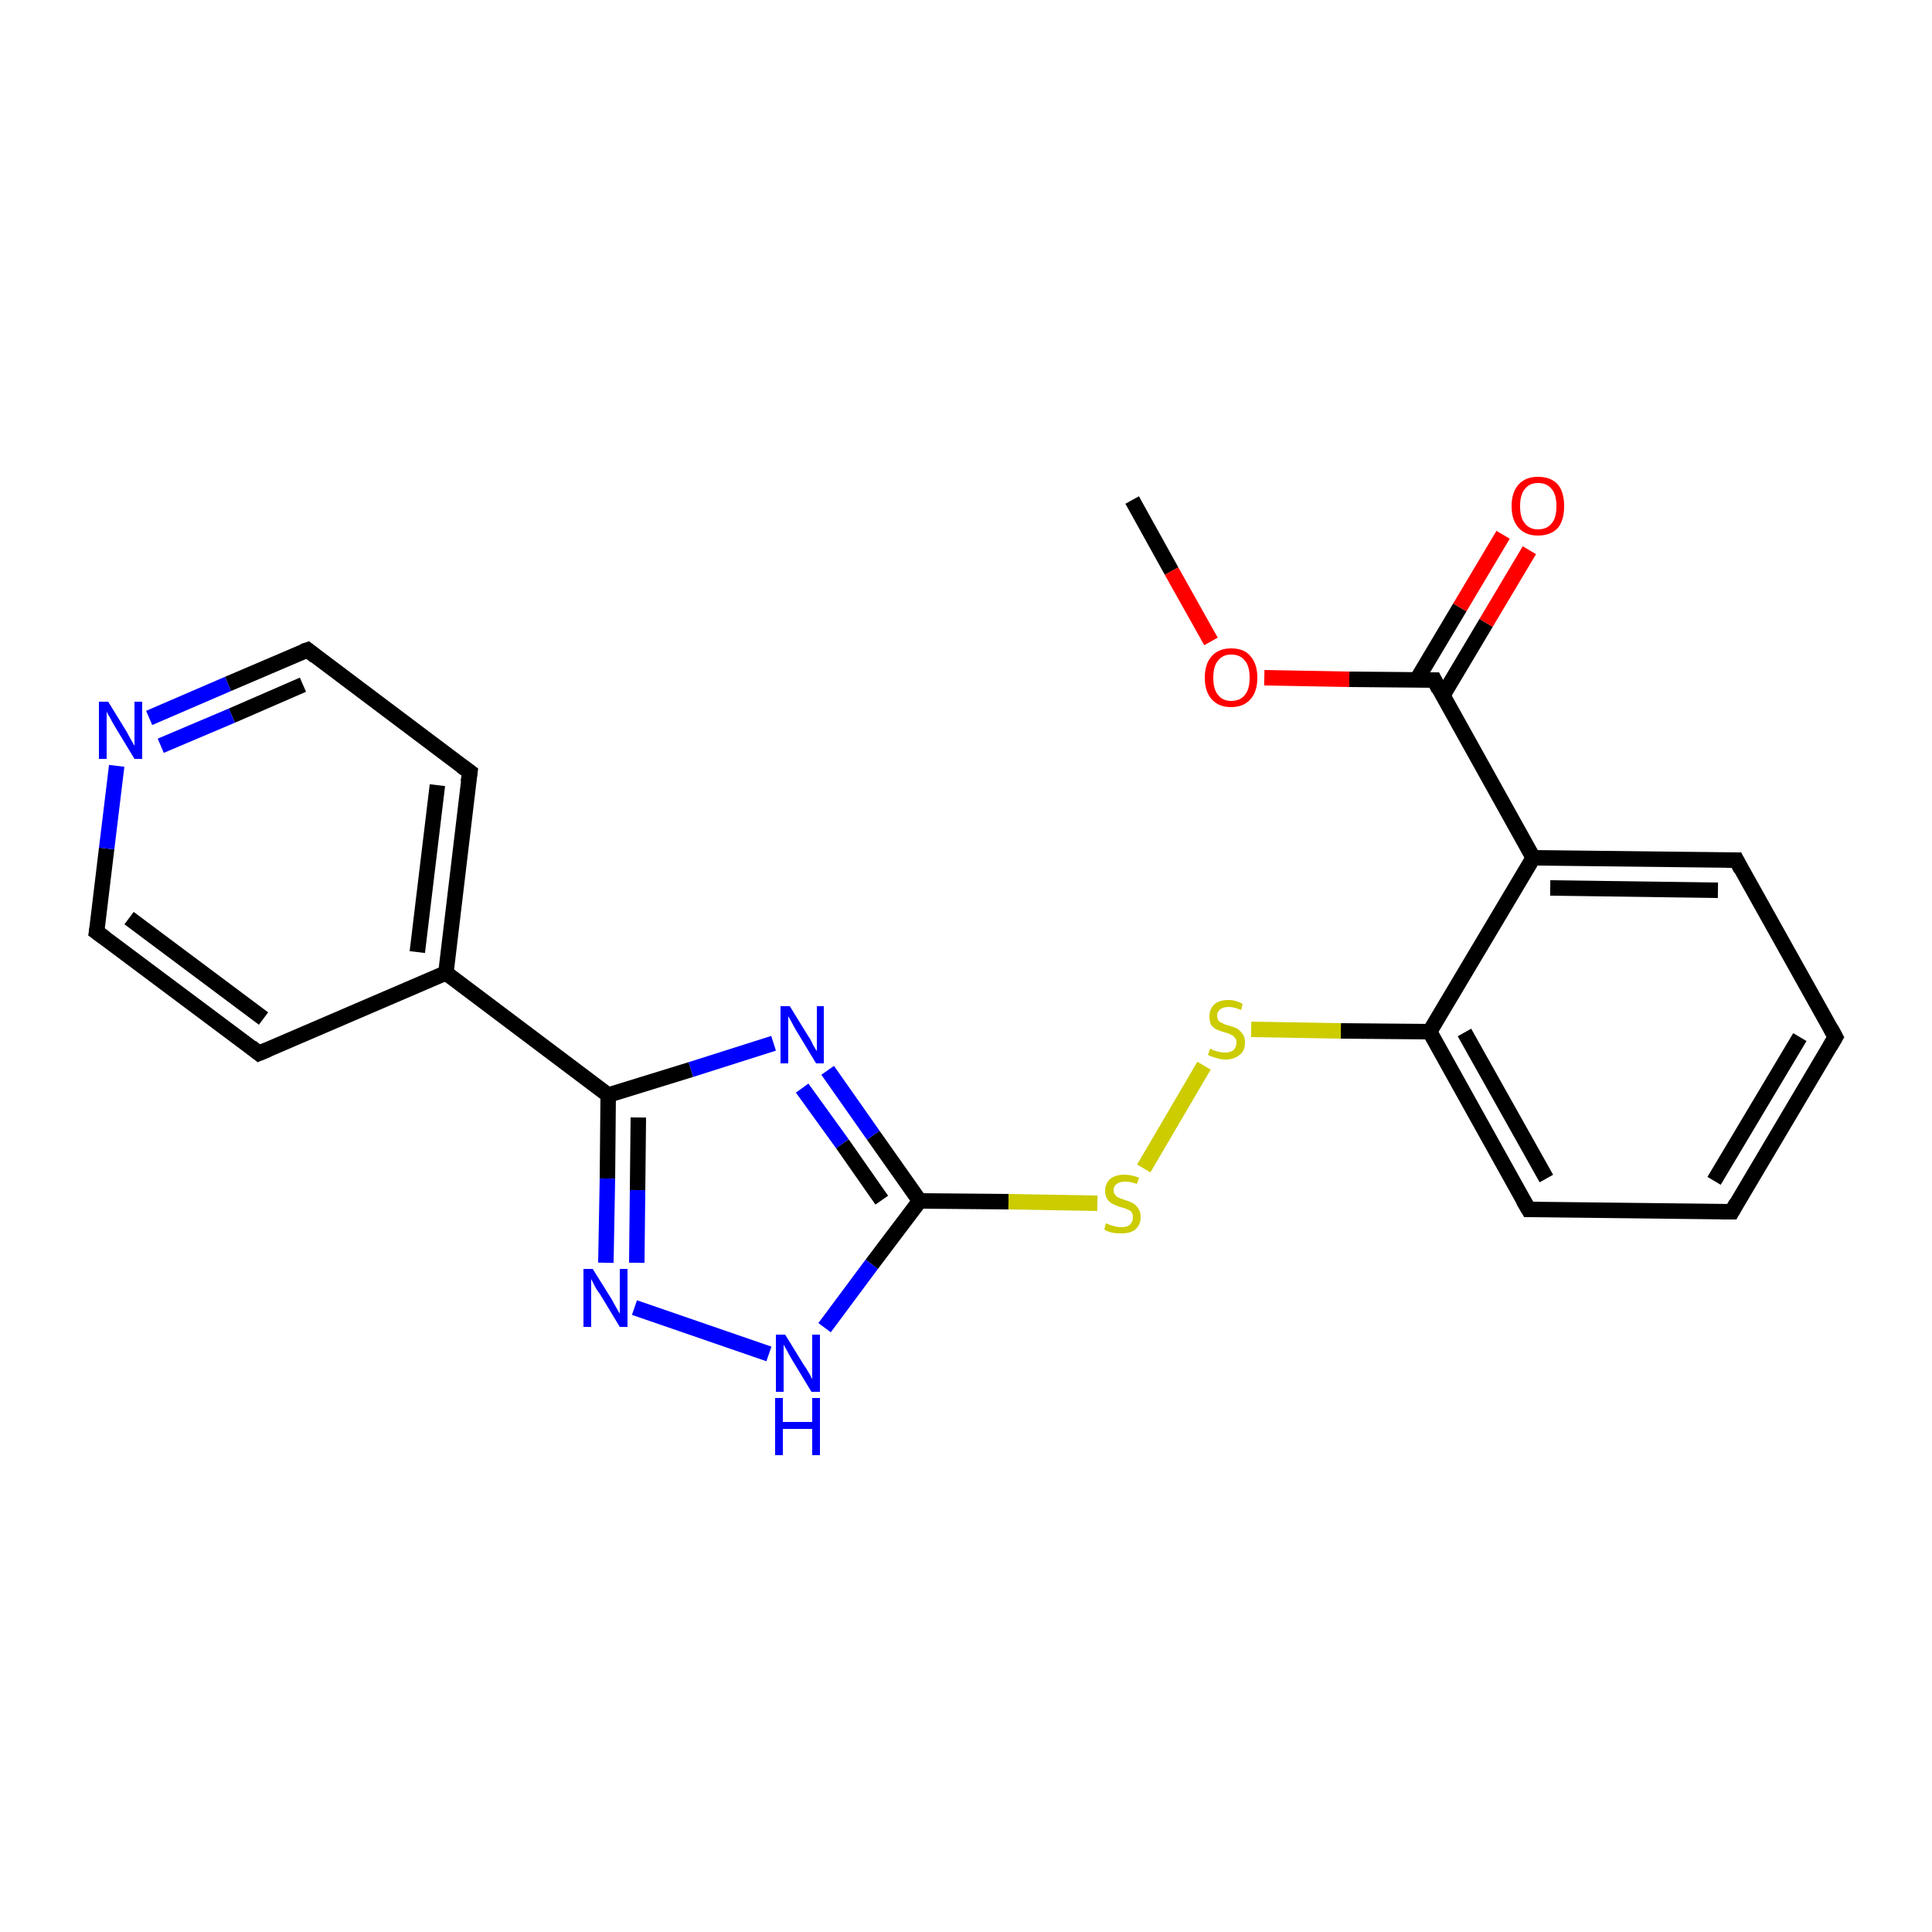 <?xml version='1.0' encoding='iso-8859-1'?>
<svg version='1.1' baseProfile='full'
              xmlns='http://www.w3.org/2000/svg'
                      xmlns:rdkit='http://www.rdkit.org/xml'
                      xmlns:xlink='http://www.w3.org/1999/xlink'
                  xml:space='preserve'
width='250px' height='250px' viewBox='0 0 250 250'>
<!-- END OF HEADER -->
<rect style='opacity:1.0;fill:#FFFFFF;stroke:none' width='250.0' height='250.0' x='0.0' y='0.0'> </rect>
<path class='bond-0 atom-0 atom-20' d='M 146.5,64.7 L 151.6,73.9' style='fill:none;fill-rule:evenodd;stroke:#000000;stroke-width:2.0px;stroke-linecap:butt;stroke-linejoin:miter;stroke-opacity:1' />
<path class='bond-0 atom-0 atom-20' d='M 151.6,73.9 L 156.7,83.0' style='fill:none;fill-rule:evenodd;stroke:#FF0000;stroke-width:2.0px;stroke-linecap:butt;stroke-linejoin:miter;stroke-opacity:1' />
<path class='bond-1 atom-1 atom-2' d='M 237.5,134.2 L 224.1,156.8' style='fill:none;fill-rule:evenodd;stroke:#000000;stroke-width:2.0px;stroke-linecap:butt;stroke-linejoin:miter;stroke-opacity:1' />
<path class='bond-1 atom-1 atom-2' d='M 232.9,134.2 L 221.8,152.8' style='fill:none;fill-rule:evenodd;stroke:#000000;stroke-width:2.0px;stroke-linecap:butt;stroke-linejoin:miter;stroke-opacity:1' />
<path class='bond-2 atom-1 atom-3' d='M 237.5,134.2 L 224.7,111.3' style='fill:none;fill-rule:evenodd;stroke:#000000;stroke-width:2.0px;stroke-linecap:butt;stroke-linejoin:miter;stroke-opacity:1' />
<path class='bond-3 atom-2 atom-4' d='M 224.1,156.8 L 197.8,156.5' style='fill:none;fill-rule:evenodd;stroke:#000000;stroke-width:2.0px;stroke-linecap:butt;stroke-linejoin:miter;stroke-opacity:1' />
<path class='bond-4 atom-3 atom-10' d='M 224.7,111.3 L 198.4,111.0' style='fill:none;fill-rule:evenodd;stroke:#000000;stroke-width:2.0px;stroke-linecap:butt;stroke-linejoin:miter;stroke-opacity:1' />
<path class='bond-4 atom-3 atom-10' d='M 222.3,115.2 L 200.6,114.9' style='fill:none;fill-rule:evenodd;stroke:#000000;stroke-width:2.0px;stroke-linecap:butt;stroke-linejoin:miter;stroke-opacity:1' />
<path class='bond-5 atom-4 atom-11' d='M 197.8,156.5 L 185.0,133.5' style='fill:none;fill-rule:evenodd;stroke:#000000;stroke-width:2.0px;stroke-linecap:butt;stroke-linejoin:miter;stroke-opacity:1' />
<path class='bond-5 atom-4 atom-11' d='M 200.1,152.5 L 189.5,133.6' style='fill:none;fill-rule:evenodd;stroke:#000000;stroke-width:2.0px;stroke-linecap:butt;stroke-linejoin:miter;stroke-opacity:1' />
<path class='bond-6 atom-5 atom-7' d='M 33.5,136.3 L 12.5,120.6' style='fill:none;fill-rule:evenodd;stroke:#000000;stroke-width:2.0px;stroke-linecap:butt;stroke-linejoin:miter;stroke-opacity:1' />
<path class='bond-6 atom-5 atom-7' d='M 34.1,131.8 L 16.7,118.8' style='fill:none;fill-rule:evenodd;stroke:#000000;stroke-width:2.0px;stroke-linecap:butt;stroke-linejoin:miter;stroke-opacity:1' />
<path class='bond-7 atom-5 atom-9' d='M 33.5,136.3 L 57.7,125.9' style='fill:none;fill-rule:evenodd;stroke:#000000;stroke-width:2.0px;stroke-linecap:butt;stroke-linejoin:miter;stroke-opacity:1' />
<path class='bond-8 atom-6 atom-8' d='M 60.8,99.9 L 39.8,84.1' style='fill:none;fill-rule:evenodd;stroke:#000000;stroke-width:2.0px;stroke-linecap:butt;stroke-linejoin:miter;stroke-opacity:1' />
<path class='bond-9 atom-6 atom-9' d='M 60.8,99.9 L 57.7,125.9' style='fill:none;fill-rule:evenodd;stroke:#000000;stroke-width:2.0px;stroke-linecap:butt;stroke-linejoin:miter;stroke-opacity:1' />
<path class='bond-9 atom-6 atom-9' d='M 56.6,101.6 L 54.0,123.2' style='fill:none;fill-rule:evenodd;stroke:#000000;stroke-width:2.0px;stroke-linecap:butt;stroke-linejoin:miter;stroke-opacity:1' />
<path class='bond-10 atom-7 atom-15' d='M 12.5,120.6 L 13.8,109.8' style='fill:none;fill-rule:evenodd;stroke:#000000;stroke-width:2.0px;stroke-linecap:butt;stroke-linejoin:miter;stroke-opacity:1' />
<path class='bond-10 atom-7 atom-15' d='M 13.8,109.8 L 15.1,99.1' style='fill:none;fill-rule:evenodd;stroke:#0000FF;stroke-width:2.0px;stroke-linecap:butt;stroke-linejoin:miter;stroke-opacity:1' />
<path class='bond-11 atom-8 atom-15' d='M 39.8,84.1 L 29.5,88.5' style='fill:none;fill-rule:evenodd;stroke:#000000;stroke-width:2.0px;stroke-linecap:butt;stroke-linejoin:miter;stroke-opacity:1' />
<path class='bond-11 atom-8 atom-15' d='M 29.5,88.5 L 19.3,92.9' style='fill:none;fill-rule:evenodd;stroke:#0000FF;stroke-width:2.0px;stroke-linecap:butt;stroke-linejoin:miter;stroke-opacity:1' />
<path class='bond-11 atom-8 atom-15' d='M 39.2,88.6 L 30.0,92.6' style='fill:none;fill-rule:evenodd;stroke:#000000;stroke-width:2.0px;stroke-linecap:butt;stroke-linejoin:miter;stroke-opacity:1' />
<path class='bond-11 atom-8 atom-15' d='M 30.0,92.6 L 20.8,96.5' style='fill:none;fill-rule:evenodd;stroke:#0000FF;stroke-width:2.0px;stroke-linecap:butt;stroke-linejoin:miter;stroke-opacity:1' />
<path class='bond-12 atom-9 atom-12' d='M 57.7,125.9 L 78.7,141.7' style='fill:none;fill-rule:evenodd;stroke:#000000;stroke-width:2.0px;stroke-linecap:butt;stroke-linejoin:miter;stroke-opacity:1' />
<path class='bond-13 atom-10 atom-11' d='M 198.4,111.0 L 185.0,133.5' style='fill:none;fill-rule:evenodd;stroke:#000000;stroke-width:2.0px;stroke-linecap:butt;stroke-linejoin:miter;stroke-opacity:1' />
<path class='bond-14 atom-10 atom-13' d='M 198.4,111.0 L 185.6,88.0' style='fill:none;fill-rule:evenodd;stroke:#000000;stroke-width:2.0px;stroke-linecap:butt;stroke-linejoin:miter;stroke-opacity:1' />
<path class='bond-15 atom-11 atom-21' d='M 185.0,133.5 L 173.5,133.4' style='fill:none;fill-rule:evenodd;stroke:#000000;stroke-width:2.0px;stroke-linecap:butt;stroke-linejoin:miter;stroke-opacity:1' />
<path class='bond-15 atom-11 atom-21' d='M 173.5,133.4 L 161.9,133.2' style='fill:none;fill-rule:evenodd;stroke:#CCCC00;stroke-width:2.0px;stroke-linecap:butt;stroke-linejoin:miter;stroke-opacity:1' />
<path class='bond-16 atom-12 atom-16' d='M 78.7,141.7 L 89.4,138.4' style='fill:none;fill-rule:evenodd;stroke:#000000;stroke-width:2.0px;stroke-linecap:butt;stroke-linejoin:miter;stroke-opacity:1' />
<path class='bond-16 atom-12 atom-16' d='M 89.4,138.4 L 100.1,135.0' style='fill:none;fill-rule:evenodd;stroke:#0000FF;stroke-width:2.0px;stroke-linecap:butt;stroke-linejoin:miter;stroke-opacity:1' />
<path class='bond-17 atom-12 atom-17' d='M 78.7,141.7 L 78.6,152.5' style='fill:none;fill-rule:evenodd;stroke:#000000;stroke-width:2.0px;stroke-linecap:butt;stroke-linejoin:miter;stroke-opacity:1' />
<path class='bond-17 atom-12 atom-17' d='M 78.6,152.5 L 78.4,163.4' style='fill:none;fill-rule:evenodd;stroke:#0000FF;stroke-width:2.0px;stroke-linecap:butt;stroke-linejoin:miter;stroke-opacity:1' />
<path class='bond-17 atom-12 atom-17' d='M 82.6,144.6 L 82.5,154.0' style='fill:none;fill-rule:evenodd;stroke:#000000;stroke-width:2.0px;stroke-linecap:butt;stroke-linejoin:miter;stroke-opacity:1' />
<path class='bond-17 atom-12 atom-17' d='M 82.5,154.0 L 82.4,163.4' style='fill:none;fill-rule:evenodd;stroke:#0000FF;stroke-width:2.0px;stroke-linecap:butt;stroke-linejoin:miter;stroke-opacity:1' />
<path class='bond-18 atom-13 atom-19' d='M 186.7,90.0 L 192.3,80.6' style='fill:none;fill-rule:evenodd;stroke:#000000;stroke-width:2.0px;stroke-linecap:butt;stroke-linejoin:miter;stroke-opacity:1' />
<path class='bond-18 atom-13 atom-19' d='M 192.3,80.6 L 197.9,71.2' style='fill:none;fill-rule:evenodd;stroke:#FF0000;stroke-width:2.0px;stroke-linecap:butt;stroke-linejoin:miter;stroke-opacity:1' />
<path class='bond-18 atom-13 atom-19' d='M 183.3,88.0 L 188.9,78.6' style='fill:none;fill-rule:evenodd;stroke:#000000;stroke-width:2.0px;stroke-linecap:butt;stroke-linejoin:miter;stroke-opacity:1' />
<path class='bond-18 atom-13 atom-19' d='M 188.9,78.6 L 194.5,69.2' style='fill:none;fill-rule:evenodd;stroke:#FF0000;stroke-width:2.0px;stroke-linecap:butt;stroke-linejoin:miter;stroke-opacity:1' />
<path class='bond-19 atom-13 atom-20' d='M 185.6,88.0 L 174.6,87.9' style='fill:none;fill-rule:evenodd;stroke:#000000;stroke-width:2.0px;stroke-linecap:butt;stroke-linejoin:miter;stroke-opacity:1' />
<path class='bond-19 atom-13 atom-20' d='M 174.6,87.9 L 163.6,87.7' style='fill:none;fill-rule:evenodd;stroke:#FF0000;stroke-width:2.0px;stroke-linecap:butt;stroke-linejoin:miter;stroke-opacity:1' />
<path class='bond-20 atom-14 atom-16' d='M 119.0,155.4 L 113.0,146.9' style='fill:none;fill-rule:evenodd;stroke:#000000;stroke-width:2.0px;stroke-linecap:butt;stroke-linejoin:miter;stroke-opacity:1' />
<path class='bond-20 atom-14 atom-16' d='M 113.0,146.9 L 107.1,138.5' style='fill:none;fill-rule:evenodd;stroke:#0000FF;stroke-width:2.0px;stroke-linecap:butt;stroke-linejoin:miter;stroke-opacity:1' />
<path class='bond-20 atom-14 atom-16' d='M 114.1,155.3 L 109.0,148.0' style='fill:none;fill-rule:evenodd;stroke:#000000;stroke-width:2.0px;stroke-linecap:butt;stroke-linejoin:miter;stroke-opacity:1' />
<path class='bond-20 atom-14 atom-16' d='M 109.0,148.0 L 103.8,140.8' style='fill:none;fill-rule:evenodd;stroke:#0000FF;stroke-width:2.0px;stroke-linecap:butt;stroke-linejoin:miter;stroke-opacity:1' />
<path class='bond-21 atom-14 atom-18' d='M 119.0,155.4 L 112.8,163.6' style='fill:none;fill-rule:evenodd;stroke:#000000;stroke-width:2.0px;stroke-linecap:butt;stroke-linejoin:miter;stroke-opacity:1' />
<path class='bond-21 atom-14 atom-18' d='M 112.8,163.6 L 106.7,171.8' style='fill:none;fill-rule:evenodd;stroke:#0000FF;stroke-width:2.0px;stroke-linecap:butt;stroke-linejoin:miter;stroke-opacity:1' />
<path class='bond-22 atom-14 atom-22' d='M 119.0,155.4 L 130.5,155.5' style='fill:none;fill-rule:evenodd;stroke:#000000;stroke-width:2.0px;stroke-linecap:butt;stroke-linejoin:miter;stroke-opacity:1' />
<path class='bond-22 atom-14 atom-22' d='M 130.5,155.5 L 142.0,155.7' style='fill:none;fill-rule:evenodd;stroke:#CCCC00;stroke-width:2.0px;stroke-linecap:butt;stroke-linejoin:miter;stroke-opacity:1' />
<path class='bond-23 atom-17 atom-18' d='M 82.1,169.2 L 99.5,175.2' style='fill:none;fill-rule:evenodd;stroke:#0000FF;stroke-width:2.0px;stroke-linecap:butt;stroke-linejoin:miter;stroke-opacity:1' />
<path class='bond-24 atom-21 atom-22' d='M 155.8,137.9 L 148.0,151.2' style='fill:none;fill-rule:evenodd;stroke:#CCCC00;stroke-width:2.0px;stroke-linecap:butt;stroke-linejoin:miter;stroke-opacity:1' />
<path d='M 236.8,135.4 L 237.5,134.2 L 236.9,133.1' style='fill:none;stroke:#000000;stroke-width:2.0px;stroke-linecap:butt;stroke-linejoin:miter;stroke-opacity:1;' />
<path d='M 224.7,155.7 L 224.1,156.8 L 222.7,156.8' style='fill:none;stroke:#000000;stroke-width:2.0px;stroke-linecap:butt;stroke-linejoin:miter;stroke-opacity:1;' />
<path d='M 225.3,112.5 L 224.7,111.3 L 223.4,111.3' style='fill:none;stroke:#000000;stroke-width:2.0px;stroke-linecap:butt;stroke-linejoin:miter;stroke-opacity:1;' />
<path d='M 199.1,156.5 L 197.8,156.5 L 197.1,155.3' style='fill:none;stroke:#000000;stroke-width:2.0px;stroke-linecap:butt;stroke-linejoin:miter;stroke-opacity:1;' />
<path d='M 32.5,135.5 L 33.5,136.3 L 34.7,135.8' style='fill:none;stroke:#000000;stroke-width:2.0px;stroke-linecap:butt;stroke-linejoin:miter;stroke-opacity:1;' />
<path d='M 59.7,99.1 L 60.8,99.9 L 60.6,101.2' style='fill:none;stroke:#000000;stroke-width:2.0px;stroke-linecap:butt;stroke-linejoin:miter;stroke-opacity:1;' />
<path d='M 13.6,121.4 L 12.5,120.6 L 12.6,120.0' style='fill:none;stroke:#000000;stroke-width:2.0px;stroke-linecap:butt;stroke-linejoin:miter;stroke-opacity:1;' />
<path d='M 40.8,84.9 L 39.8,84.1 L 39.2,84.3' style='fill:none;stroke:#000000;stroke-width:2.0px;stroke-linecap:butt;stroke-linejoin:miter;stroke-opacity:1;' />
<path d='M 186.2,89.2 L 185.6,88.0 L 185.0,88.0' style='fill:none;stroke:#000000;stroke-width:2.0px;stroke-linecap:butt;stroke-linejoin:miter;stroke-opacity:1;' />
<path class='atom-15' d='M 14.0 90.8
L 16.4 94.7
Q 16.6 95.1, 17.0 95.8
Q 17.4 96.5, 17.4 96.5
L 17.4 90.8
L 18.4 90.8
L 18.4 98.2
L 17.4 98.2
L 14.8 93.9
Q 14.5 93.4, 14.2 92.8
Q 13.8 92.2, 13.8 92.0
L 13.8 98.2
L 12.8 98.2
L 12.8 90.8
L 14.0 90.8
' fill='#0000FF'/>
<path class='atom-16' d='M 102.2 130.2
L 104.6 134.1
Q 104.9 134.5, 105.2 135.2
Q 105.6 135.9, 105.7 136.0
L 105.7 130.2
L 106.6 130.2
L 106.6 137.6
L 105.6 137.6
L 103.0 133.3
Q 102.7 132.8, 102.4 132.2
Q 102.1 131.7, 102.0 131.5
L 102.0 137.6
L 101.0 137.6
L 101.0 130.2
L 102.2 130.2
' fill='#0000FF'/>
<path class='atom-17' d='M 76.7 164.2
L 79.2 168.2
Q 79.4 168.6, 79.8 169.3
Q 80.2 170.0, 80.2 170.0
L 80.2 164.2
L 81.2 164.2
L 81.2 171.7
L 80.2 171.7
L 77.6 167.4
Q 77.2 166.9, 76.9 166.3
Q 76.6 165.7, 76.5 165.5
L 76.5 171.7
L 75.5 171.7
L 75.5 164.2
L 76.7 164.2
' fill='#0000FF'/>
<path class='atom-18' d='M 101.6 172.7
L 104.0 176.6
Q 104.3 177.0, 104.7 177.7
Q 105.1 178.4, 105.1 178.5
L 105.1 172.7
L 106.1 172.7
L 106.1 180.1
L 105.0 180.1
L 102.4 175.8
Q 102.1 175.3, 101.8 174.7
Q 101.5 174.2, 101.4 174.0
L 101.4 180.1
L 100.4 180.1
L 100.4 172.7
L 101.6 172.7
' fill='#0000FF'/>
<path class='atom-18' d='M 100.3 180.9
L 101.3 180.9
L 101.3 184.0
L 105.1 184.0
L 105.1 180.9
L 106.1 180.9
L 106.1 188.3
L 105.1 188.3
L 105.1 184.9
L 101.3 184.9
L 101.3 188.3
L 100.3 188.3
L 100.3 180.9
' fill='#0000FF'/>
<path class='atom-19' d='M 195.6 65.5
Q 195.6 63.7, 196.5 62.7
Q 197.4 61.7, 199.0 61.7
Q 200.7 61.7, 201.6 62.7
Q 202.4 63.7, 202.4 65.5
Q 202.4 67.3, 201.6 68.3
Q 200.7 69.3, 199.0 69.3
Q 197.4 69.3, 196.5 68.3
Q 195.6 67.3, 195.6 65.5
M 199.0 68.5
Q 200.2 68.5, 200.8 67.7
Q 201.4 67.0, 201.4 65.5
Q 201.4 64.0, 200.8 63.3
Q 200.2 62.5, 199.0 62.5
Q 197.9 62.5, 197.3 63.3
Q 196.7 64.0, 196.7 65.5
Q 196.7 67.0, 197.3 67.7
Q 197.9 68.5, 199.0 68.5
' fill='#FF0000'/>
<path class='atom-20' d='M 155.9 87.7
Q 155.9 85.9, 156.8 84.9
Q 157.7 83.9, 159.3 83.9
Q 161.0 83.9, 161.8 84.9
Q 162.7 85.9, 162.7 87.7
Q 162.7 89.5, 161.8 90.5
Q 160.9 91.5, 159.3 91.5
Q 157.7 91.5, 156.8 90.5
Q 155.9 89.5, 155.9 87.7
M 159.3 90.7
Q 160.5 90.7, 161.1 89.9
Q 161.7 89.2, 161.7 87.7
Q 161.7 86.2, 161.1 85.5
Q 160.5 84.7, 159.3 84.7
Q 158.2 84.7, 157.6 85.5
Q 157.0 86.2, 157.0 87.7
Q 157.0 89.2, 157.6 89.9
Q 158.2 90.7, 159.3 90.7
' fill='#FF0000'/>
<path class='atom-21' d='M 156.6 135.7
Q 156.7 135.7, 157.0 135.9
Q 157.4 136.0, 157.7 136.1
Q 158.1 136.2, 158.5 136.2
Q 159.2 136.2, 159.6 135.9
Q 160.0 135.5, 160.0 134.9
Q 160.0 134.5, 159.8 134.3
Q 159.6 134.0, 159.3 133.9
Q 159.0 133.7, 158.5 133.6
Q 157.8 133.4, 157.4 133.2
Q 157.0 133.0, 156.7 132.6
Q 156.5 132.2, 156.5 131.5
Q 156.5 130.6, 157.1 130.0
Q 157.7 129.4, 159.0 129.4
Q 159.9 129.4, 160.8 129.9
L 160.6 130.7
Q 159.7 130.3, 159.0 130.3
Q 158.3 130.3, 157.9 130.6
Q 157.5 130.9, 157.5 131.4
Q 157.5 131.8, 157.7 132.1
Q 157.9 132.3, 158.2 132.4
Q 158.5 132.6, 159.0 132.7
Q 159.7 132.9, 160.1 133.1
Q 160.5 133.4, 160.8 133.8
Q 161.1 134.2, 161.1 134.9
Q 161.1 136.0, 160.4 136.5
Q 159.7 137.1, 158.6 137.1
Q 157.9 137.1, 157.4 136.9
Q 156.9 136.8, 156.3 136.5
L 156.6 135.7
' fill='#CCCC00'/>
<path class='atom-22' d='M 143.1 158.3
Q 143.2 158.3, 143.6 158.5
Q 143.9 158.6, 144.3 158.7
Q 144.7 158.8, 145.1 158.8
Q 145.8 158.8, 146.2 158.5
Q 146.6 158.1, 146.6 157.5
Q 146.6 157.1, 146.4 156.8
Q 146.2 156.6, 145.9 156.5
Q 145.5 156.3, 145.0 156.2
Q 144.4 156.0, 144.0 155.8
Q 143.6 155.6, 143.3 155.2
Q 143.0 154.8, 143.0 154.1
Q 143.0 153.2, 143.6 152.6
Q 144.3 152.0, 145.5 152.0
Q 146.4 152.0, 147.4 152.4
L 147.1 153.2
Q 146.3 152.9, 145.6 152.9
Q 144.9 152.9, 144.5 153.2
Q 144.1 153.5, 144.1 154.0
Q 144.1 154.4, 144.3 154.6
Q 144.5 154.9, 144.8 155.0
Q 145.1 155.1, 145.6 155.3
Q 146.3 155.5, 146.6 155.7
Q 147.0 155.9, 147.3 156.4
Q 147.6 156.8, 147.6 157.5
Q 147.6 158.5, 146.9 159.1
Q 146.3 159.6, 145.1 159.6
Q 144.4 159.6, 143.9 159.5
Q 143.4 159.4, 142.9 159.1
L 143.1 158.3
' fill='#CCCC00'/>
</svg>
